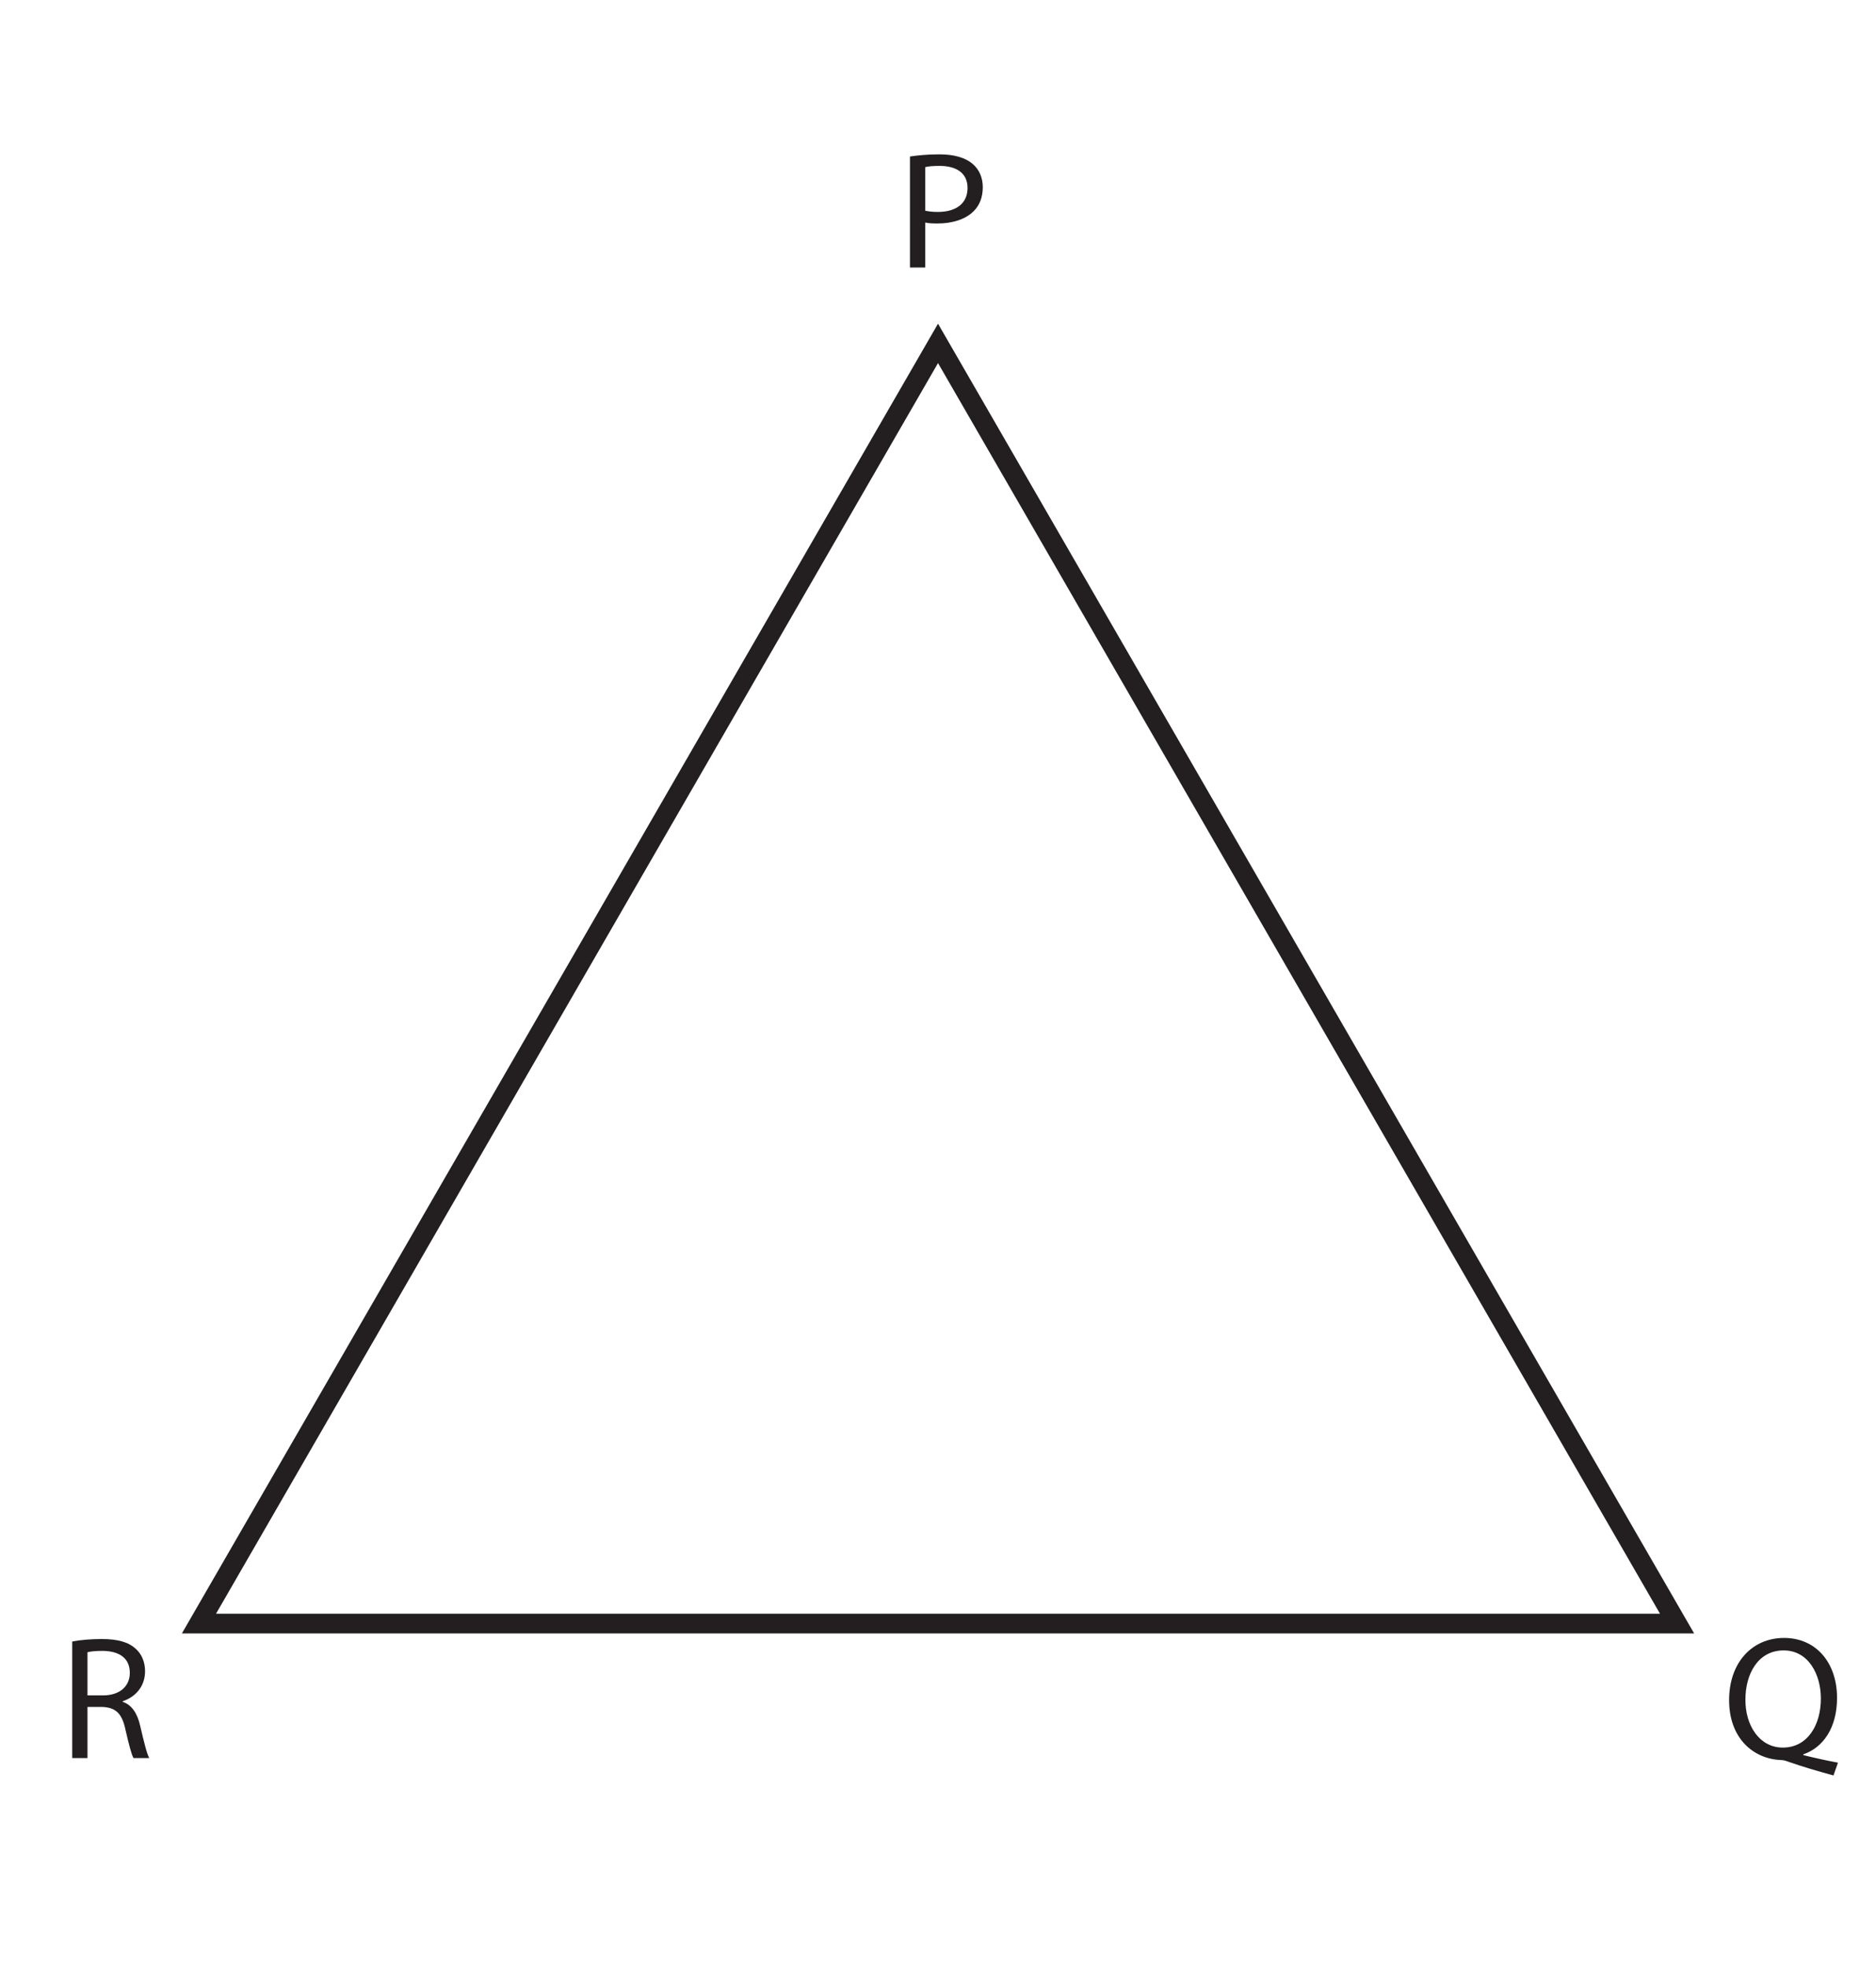 <?xml version="1.0" encoding="UTF-8"?>
<svg xmlns="http://www.w3.org/2000/svg" xmlns:xlink="http://www.w3.org/1999/xlink" width="190.381pt" height="199.59pt" viewBox="0 0 190.381 199.59" version="1.1">
<defs>
<g>
<symbol overflow="visible" id="glyph0-0">
<path style="stroke:none;" d="M 0 0 L 8.891 0 L 8.891 -11.828 L 0 -11.828 Z M 4.453 -6.672 L 1.422 -10.984 L 7.469 -10.984 Z M 4.984 -5.922 L 8 -10.234 L 8 -1.609 Z M 1.422 -0.844 L 4.453 -5.156 L 7.469 -0.844 Z M 0.891 -10.234 L 3.906 -5.922 L 0.891 -1.609 Z M 0.891 -10.234 "/>
</symbol>
<symbol overflow="visible" id="glyph0-1">
<path style="stroke:none;" d="M 1.344 0 L 2.891 0 L 2.891 -4.562 C 3.25 -4.484 3.688 -4.469 4.141 -4.469 C 5.656 -4.469 6.984 -4.891 7.812 -5.719 C 8.406 -6.312 8.734 -7.125 8.734 -8.156 C 8.734 -9.156 8.344 -9.984 7.688 -10.531 C 6.969 -11.141 5.844 -11.484 4.328 -11.484 C 3.078 -11.484 2.094 -11.375 1.344 -11.266 Z M 2.891 -10.188 C 3.172 -10.266 3.688 -10.312 4.359 -10.312 C 6.062 -10.312 7.188 -9.578 7.188 -8.078 C 7.188 -6.516 6.047 -5.641 4.172 -5.641 C 3.656 -5.641 3.234 -5.688 2.891 -5.766 Z M 2.891 -10.188 "/>
</symbol>
<symbol overflow="visible" id="glyph1-0">
<path style="stroke:none;" d="M 0 0 L 8.891 0 L 8.891 -12.453 L 0 -12.453 Z M 4.453 -7.031 L 1.422 -11.562 L 7.469 -11.562 Z M 4.984 -6.219 L 8 -10.75 L 8 -1.688 Z M 1.422 -0.891 L 4.453 -5.422 L 7.469 -0.891 Z M 0.891 -10.75 L 3.906 -6.219 L 0.891 -1.688 Z M 0.891 -10.75 "/>
</symbol>
<symbol overflow="visible" id="glyph1-1">
<path style="stroke:none;" d="M 11.688 0.469 C 10.672 0.281 9.375 0 8.172 -0.297 L 8.172 -0.375 C 10.172 -1.062 11.594 -3.047 11.594 -6.109 C 11.594 -9.656 9.484 -12.188 6.219 -12.188 C 2.984 -12.188 0.641 -9.703 0.641 -5.875 C 0.641 -2.016 3.078 0.094 5.922 0.203 C 6.156 0.203 6.406 0.281 6.656 0.375 C 8.031 0.859 9.625 1.328 11.234 1.766 Z M 6.094 -1.062 C 3.688 -1.062 2.281 -3.359 2.297 -5.906 C 2.281 -8.5 3.562 -10.922 6.172 -10.922 C 8.719 -10.922 9.953 -8.453 9.953 -6.047 C 9.953 -3.312 8.578 -1.062 6.094 -1.062 Z M 6.094 -1.062 "/>
</symbol>
<symbol overflow="visible" id="glyph1-2">
<path style="stroke:none;" d="M 1.344 0 L 2.891 0 L 2.891 -5.188 L 4.359 -5.188 C 5.766 -5.141 6.406 -4.516 6.75 -2.859 C 7.094 -1.375 7.359 -0.344 7.562 0 L 9.156 0 C 8.906 -0.469 8.625 -1.625 8.234 -3.297 C 7.953 -4.531 7.391 -5.391 6.469 -5.703 L 6.469 -5.766 C 7.734 -6.188 8.734 -7.234 8.734 -8.812 C 8.734 -9.75 8.391 -10.562 7.781 -11.094 C 7.047 -11.766 5.969 -12.078 4.328 -12.078 C 3.25 -12.078 2.141 -11.984 1.344 -11.828 Z M 2.891 -10.734 C 3.141 -10.812 3.688 -10.875 4.422 -10.875 C 6.062 -10.859 7.188 -10.188 7.188 -8.641 C 7.188 -7.266 6.141 -6.359 4.484 -6.359 L 2.891 -6.359 Z M 2.891 -10.734 "/>
</symbol>
</g>
<clipPath id="clip1">
  <path d="M 0 6 L 190.383 6 L 190.383 194 L 0 194 Z M 0 6 "/>
</clipPath>
</defs>
<g id="surface1">
<g style="fill:rgb(13.73%,12.16%,12.549%);fill-opacity:1;">
  <use xlink:href="#glyph0-1" x="91.001" y="27.147"/>
</g>
<g style="fill:rgb(13.73%,12.16%,12.549%);fill-opacity:1;">
  <use xlink:href="#glyph1-1" x="174.833" y="178.393"/>
</g>
<g style="fill:rgb(13.73%,12.16%,12.549%);fill-opacity:1;">
  <use xlink:href="#glyph1-2" x="5.986" y="178.393"/>
</g>
<g clip-path="url(#clip1)" clip-rule="nonzero">
<path style="fill:none;stroke-width:2;stroke-linecap:butt;stroke-linejoin:miter;stroke:rgb(13.73%,12.16%,12.549%);stroke-opacity:1;stroke-miterlimit:10;" d="M 0.001 0 L 75.001 129.902 L 150.001 0 Z M 0.001 0 " transform="matrix(1,0,0,-1,20.191,164.746)"/>
</g>
</g>
</svg>
